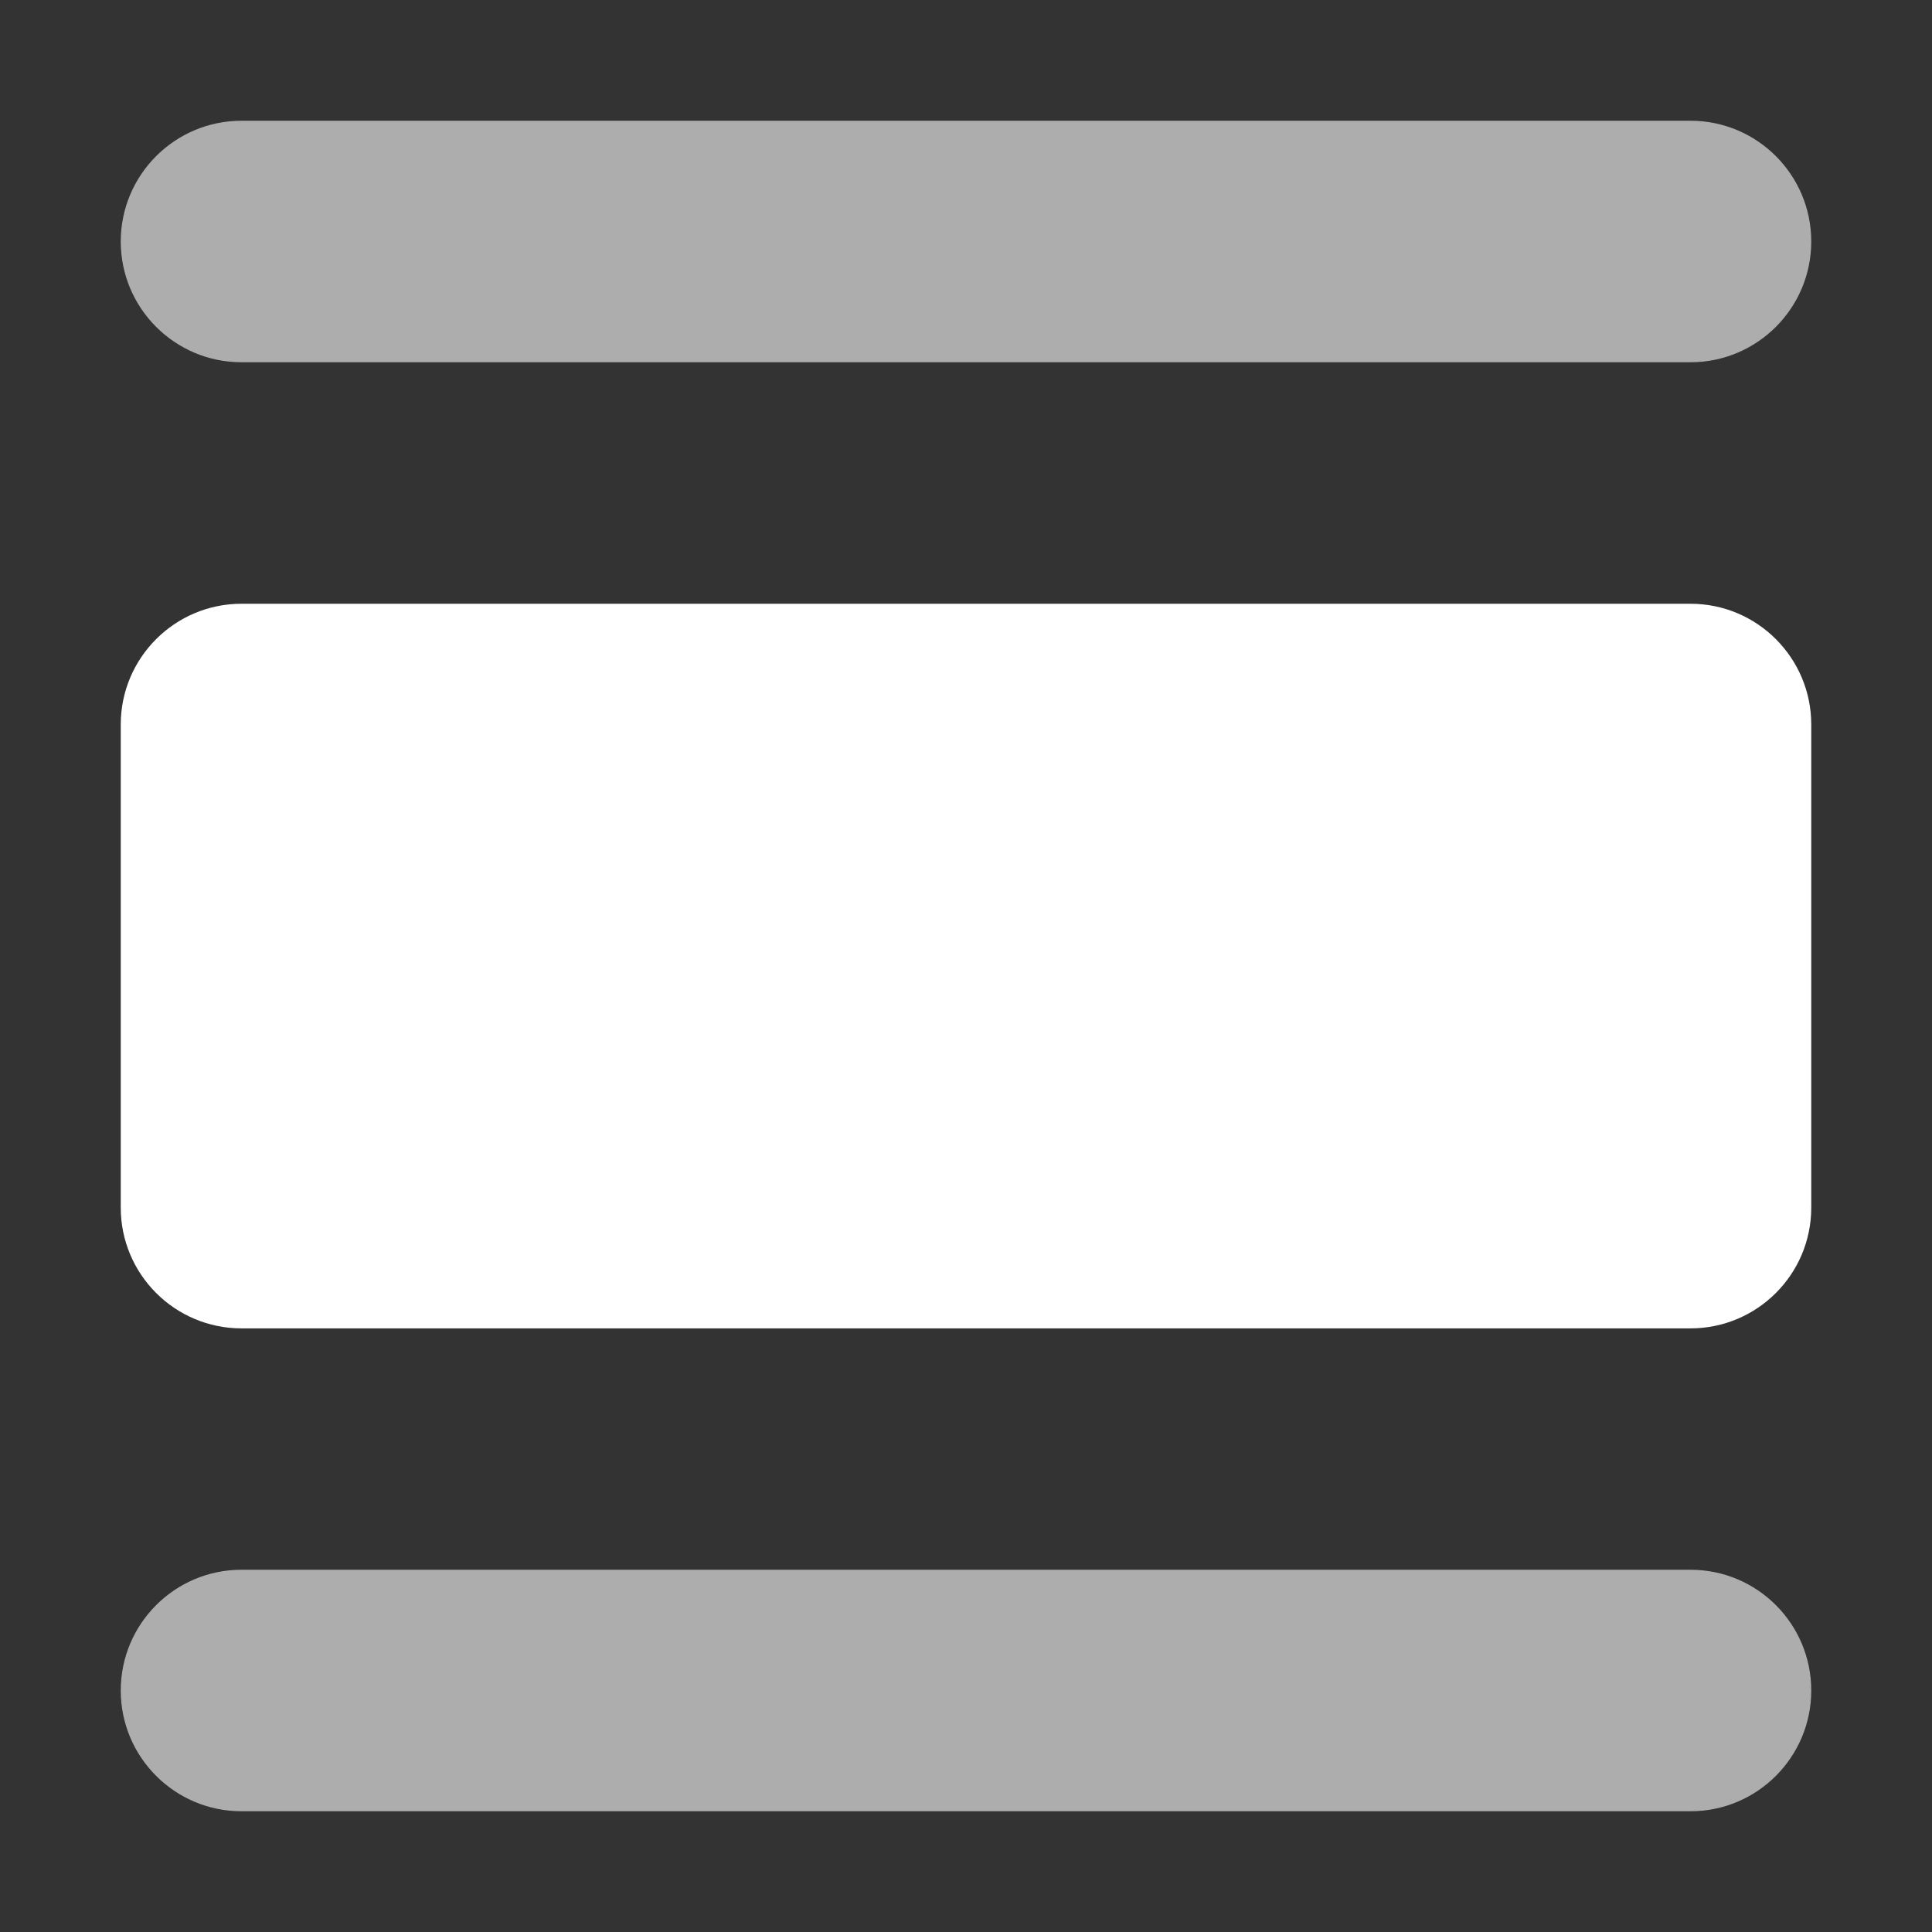 <svg width="16" height="16" viewBox="0 0 16 16" xmlns="http://www.w3.org/2000/svg"><rect x="0" y="0" width="16" height="16" fill="#333333" stroke="none"/><g fill="none" fill-rule="evenodd"><path d="M2 3c-.552 0-1-.448-1-1s.448-1 1-1h12c.552 0 1 .448 1 1s-.448 1-1 1H2zM2 15c-.552 0-1-.448-1-1s.448-1 1-1h12c.552 0 1 .448 1 1s-.448 1-1 1H2z" fill="#FFF" fill-rule="nonzero" opacity=".6"/><path d="M2 5h12c.552 0 1 .448 1 1v4.001c0 .552-.448 1-1 1H2c-.552 0-1-.448-1-1V6c0-.552.448-1 1-1z" fill="#FFF" fill-rule="nonzero"/></g></svg>
